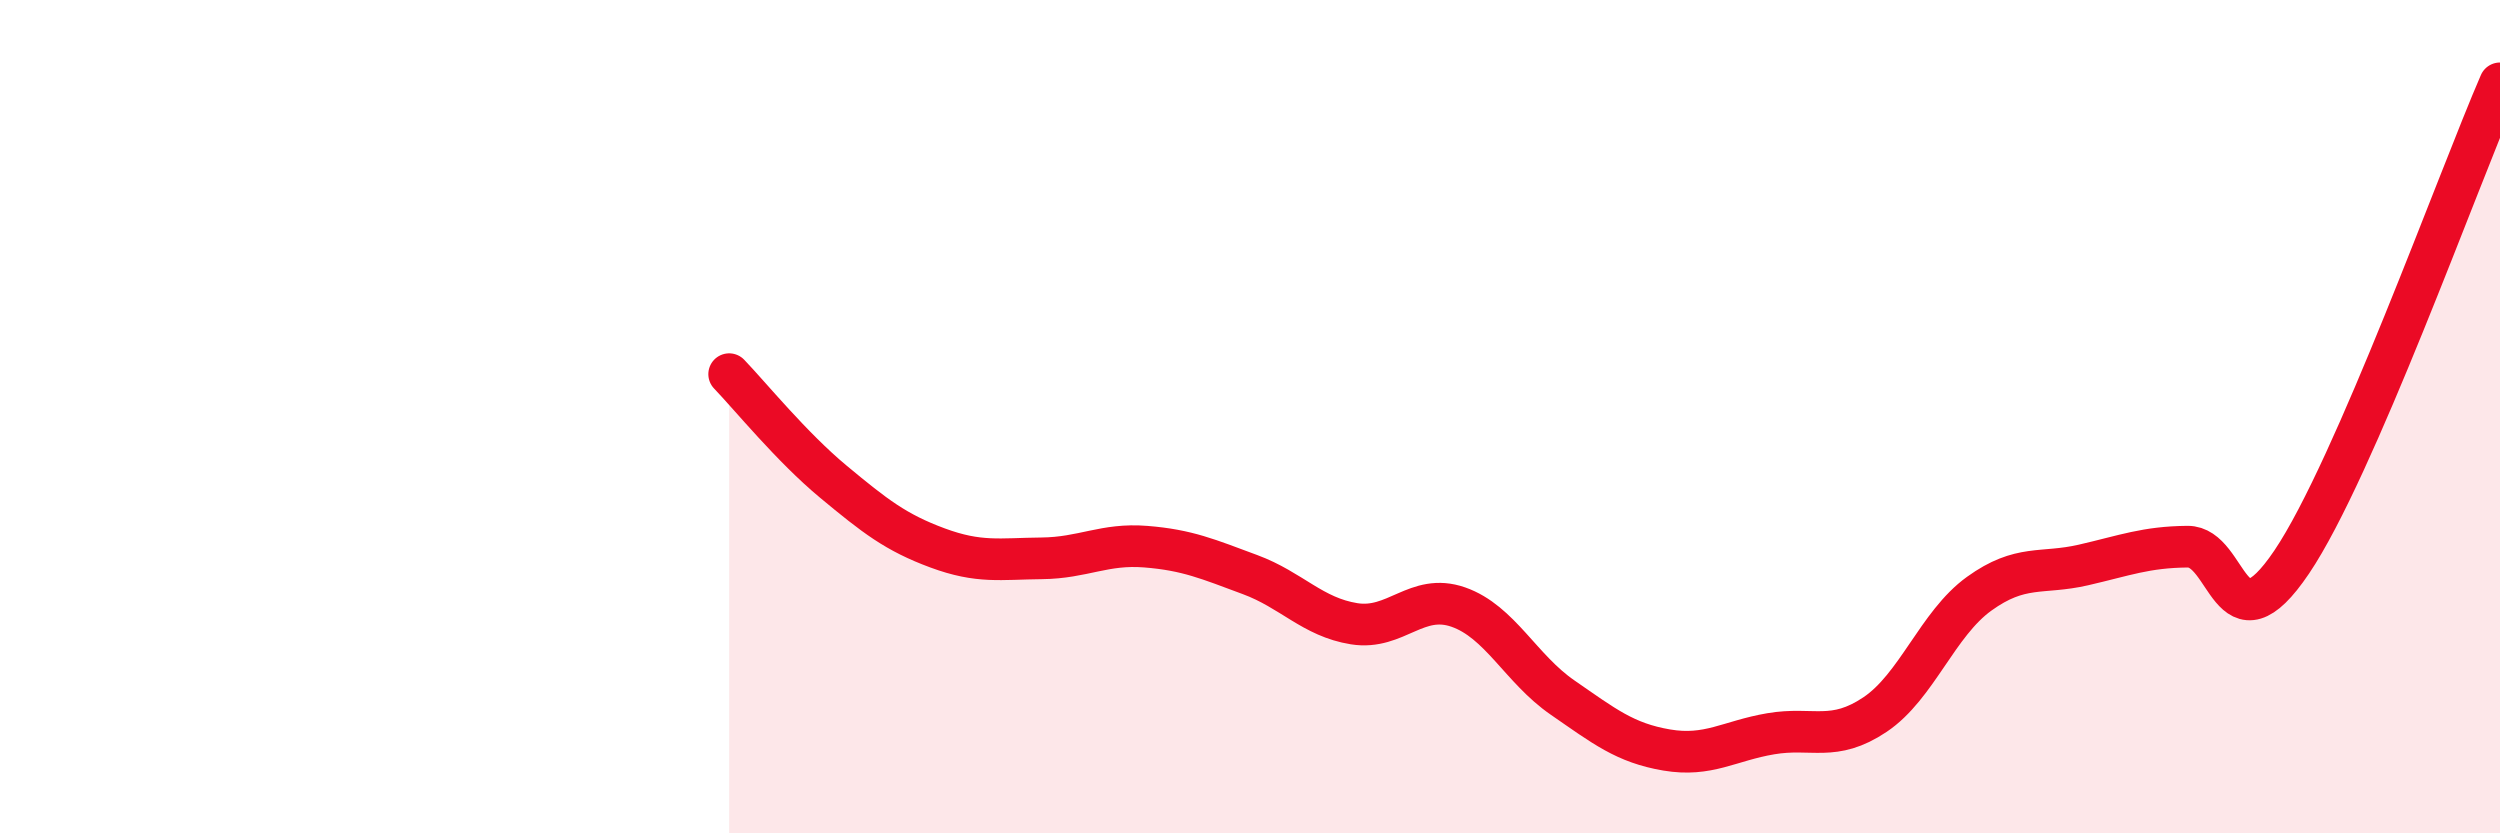 
    <svg width="60" height="20" viewBox="0 0 60 20" xmlns="http://www.w3.org/2000/svg">
      <path
        d="M 17.5,8.98 C 18,9.5 19,10.73 20,11.56 C 21,12.39 21.5,12.78 22.5,13.15 C 23.5,13.52 24,13.41 25,13.4 C 26,13.39 26.5,13.04 27.5,13.12 C 28.5,13.2 29,13.42 30,13.79 C 31,14.16 31.5,14.81 32.5,14.97 C 33.5,15.13 34,14.22 35,14.57 C 36,14.92 36.5,16.05 37.5,16.74 C 38.5,17.43 39,17.83 40,18 C 41,18.17 41.5,17.78 42.5,17.61 C 43.5,17.44 44,17.82 45,17.15 C 46,16.48 46.5,14.97 47.5,14.25 C 48.5,13.53 49,13.79 50,13.56 C 51,13.33 51.5,13.13 52.5,13.12 C 53.5,13.11 53.5,15.71 55,13.49 C 56.5,11.27 59,4.3 60,2L60 20L17.5 20Z"
        fill="#EB0A25"
        opacity="0.1"
        stroke-linecap="round"
        stroke-linejoin="round"
      />
      <path
        d="M 17.5,8.98 C 18,9.5 19,10.73 20,11.56 C 21,12.39 21.5,12.78 22.5,13.15 C 23.5,13.52 24,13.41 25,13.4 C 26,13.39 26.5,13.04 27.5,13.12 C 28.5,13.2 29,13.42 30,13.79 C 31,14.16 31.5,14.81 32.5,14.97 C 33.5,15.13 34,14.22 35,14.57 C 36,14.92 36.5,16.05 37.5,16.74 C 38.5,17.43 39,17.83 40,18 C 41,18.17 41.5,17.78 42.5,17.61 C 43.5,17.44 44,17.82 45,17.15 C 46,16.48 46.5,14.97 47.5,14.25 C 48.5,13.53 49,13.79 50,13.56 C 51,13.33 51.5,13.13 52.5,13.12 C 53.5,13.11 53.5,15.71 55,13.49 C 56.5,11.27 59,4.3 60,2"
        stroke="#EB0A25"
        stroke-width="1"
        fill="none"
        stroke-linecap="round"
        stroke-linejoin="round"
      />
    </svg>
  